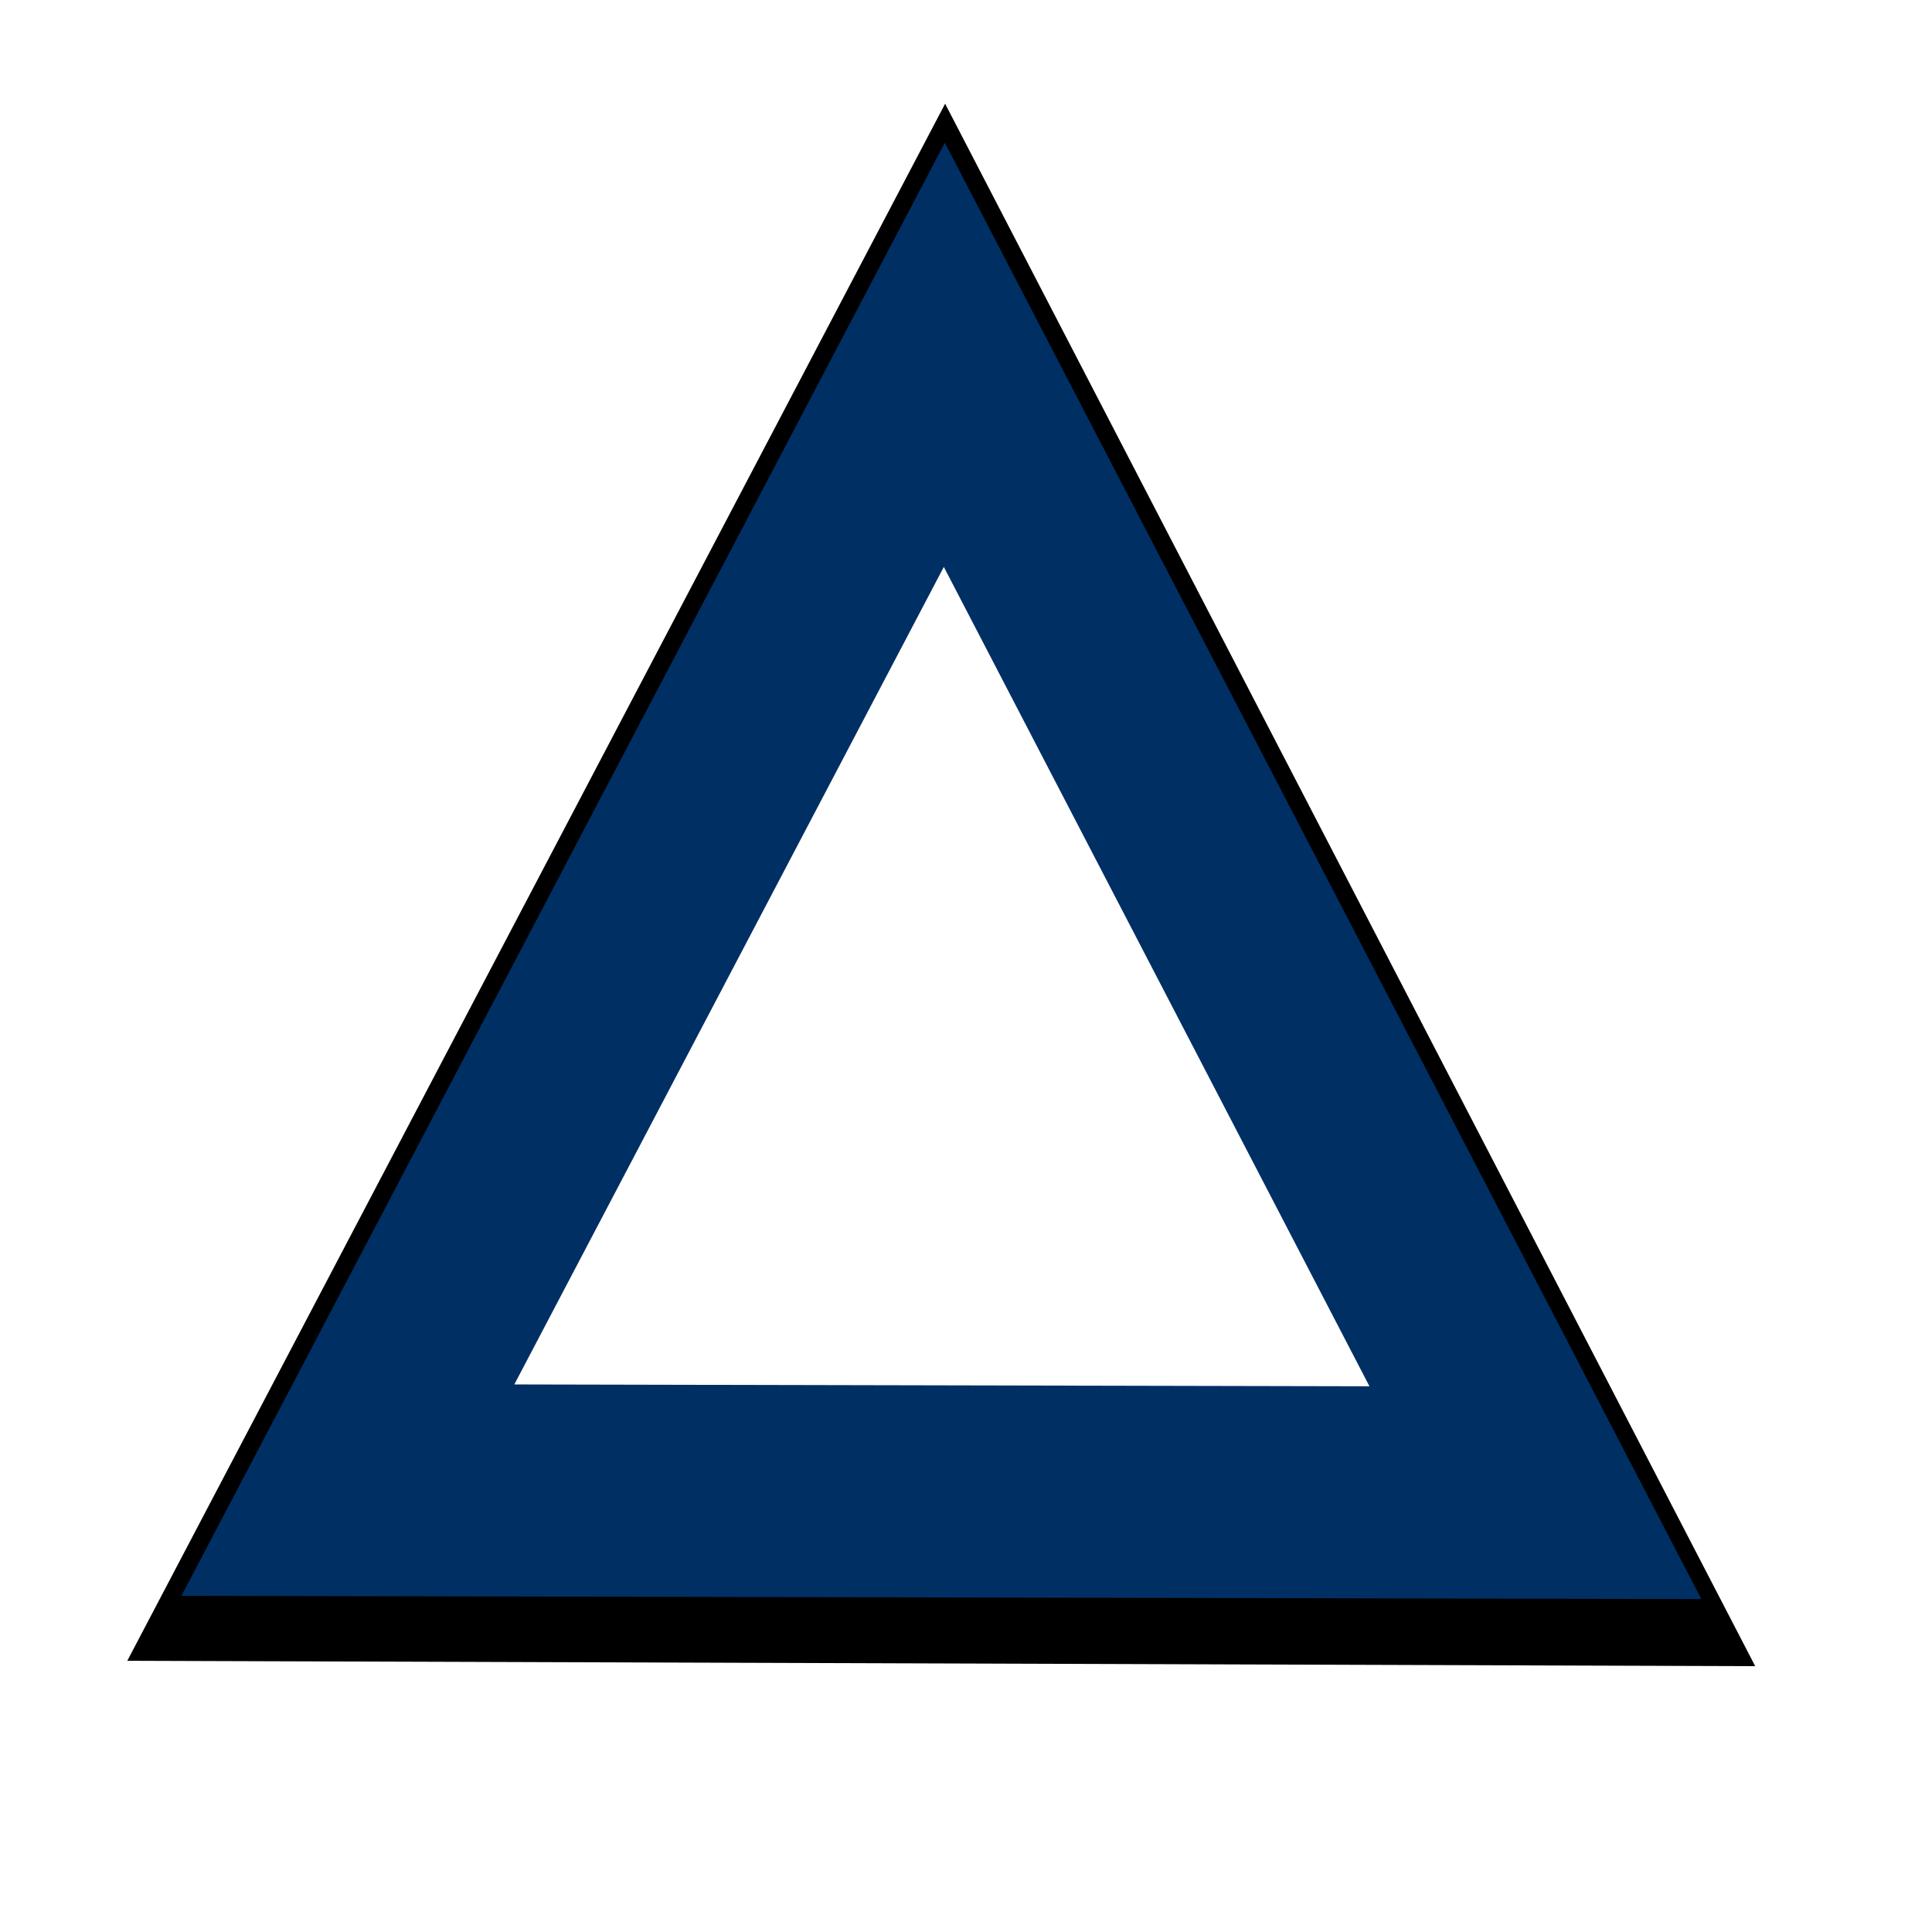 <?xml version="1.0" encoding="UTF-8" standalone="no"?>
<!-- Created with Inkscape (http://www.inkscape.org/) -->
<svg
   xmlns:dc="http://purl.org/dc/elements/1.1/"
   xmlns:cc="http://creativecommons.org/ns#"
   xmlns:rdf="http://www.w3.org/1999/02/22-rdf-syntax-ns#"
   xmlns:svg="http://www.w3.org/2000/svg"
   xmlns="http://www.w3.org/2000/svg"
   xmlns:sodipodi="http://sodipodi.sourceforge.net/DTD/sodipodi-0.dtd"
   xmlns:inkscape="http://www.inkscape.org/namespaces/inkscape"
   id="svg2"
   sodipodi:version="0.32"
   inkscape:version="0.46"
   width="64"
   height="64"
   version="1.0"
   sodipodi:docname="ORRP.svg"
   inkscape:output_extension="org.inkscape.output.svg.inkscape"
   inkscape:export-filename="W:\Outils\GoogleEarth\images\icons\balises\ORRP.png"
   inkscape:export-xdpi="90"
   inkscape:export-ydpi="90">
  <defs
     id="defs5">
    <inkscape:perspective
       sodipodi:type="inkscape:persp3d"
       inkscape:vp_x="0 : 526.18109 : 1"
       inkscape:vp_y="0 : 1000 : 0"
       inkscape:vp_z="744.09448 : 526.18109 : 1"
       inkscape:persp3d-origin="372.04724 : 350.78739 : 1"
       id="perspective9" />
    <filter
       inkscape:collect="always"
       id="filter3184">
      <feGaussianBlur
         inkscape:collect="always"
         stdDeviation="1.538"
         id="feGaussianBlur3186" />
    </filter>
  </defs>
  <sodipodi:namedview
     inkscape:window-height="667"
     inkscape:window-width="843"
     inkscape:pageshadow="2"
     inkscape:pageopacity="0.0"
     guidetolerance="10.0"
     gridtolerance="10.0"
     objecttolerance="10.0"
     borderopacity="1.0"
     bordercolor="#666666"
     pagecolor="#ffffff"
     id="base"
     showgrid="false"
     inkscape:zoom="5.1044271"
     inkscape:cx="36.073044"
     inkscape:cy="32"
     inkscape:window-x="367"
     inkscape:window-y="219"
     inkscape:current-layer="svg2" />
  <path
     transform="matrix(0.798,-0.47,0.425,0.883,19.201,34.129)"
     d="M 25.351,34.355 L -19.189,10.477 L 23.76,-16.156 L 25.351,34.355 z"
     inkscape:randomized="0"
     inkscape:rounded="0"
     inkscape:flatsided="true"
     sodipodi:arg2="2.0629174"
     sodipodi:arg1="1.0157199"
     sodipodi:r2="14.588598"
     sodipodi:r1="29.177197"
     sodipodi:cy="9.5584412"
     sodipodi:cx="9.9740257"
     sodipodi:sides="3"
     id="path3158"
     style="opacity:1;fill:#003d7f;fill-opacity:1;fill-rule:nonzero;stroke:#000000;stroke-width:5.259;stroke-linecap:butt;stroke-linejoin:miter;stroke-miterlimit:5;stroke-dasharray:none;stroke-dashoffset:0;stroke-opacity:1;filter:url(#filter3184)"
     sodipodi:type="star" />
  <path
     sodipodi:type="star"
     style="opacity:1;fill:#ffffff;fill-opacity:1;fill-rule:nonzero;stroke:#002f64;stroke-width:8.167;stroke-linecap:butt;stroke-linejoin:miter;stroke-miterlimit:5;stroke-dasharray:none;stroke-dashoffset:0;stroke-opacity:1"
     id="path2386"
     sodipodi:sides="3"
     sodipodi:cx="9.9740257"
     sodipodi:cy="9.5584412"
     sodipodi:r1="29.177197"
     sodipodi:r2="14.588598"
     sodipodi:arg1="1.0157199"
     sodipodi:arg2="2.0629174"
     inkscape:flatsided="true"
     inkscape:rounded="0"
     inkscape:randomized="0"
     d="M 25.351,34.355 L -19.189,10.477 L 23.76,-16.156 L 25.351,34.355 z"
     transform="matrix(0.687,-0.405,0.366,0.759,20.872,33.639)" />
</svg>
